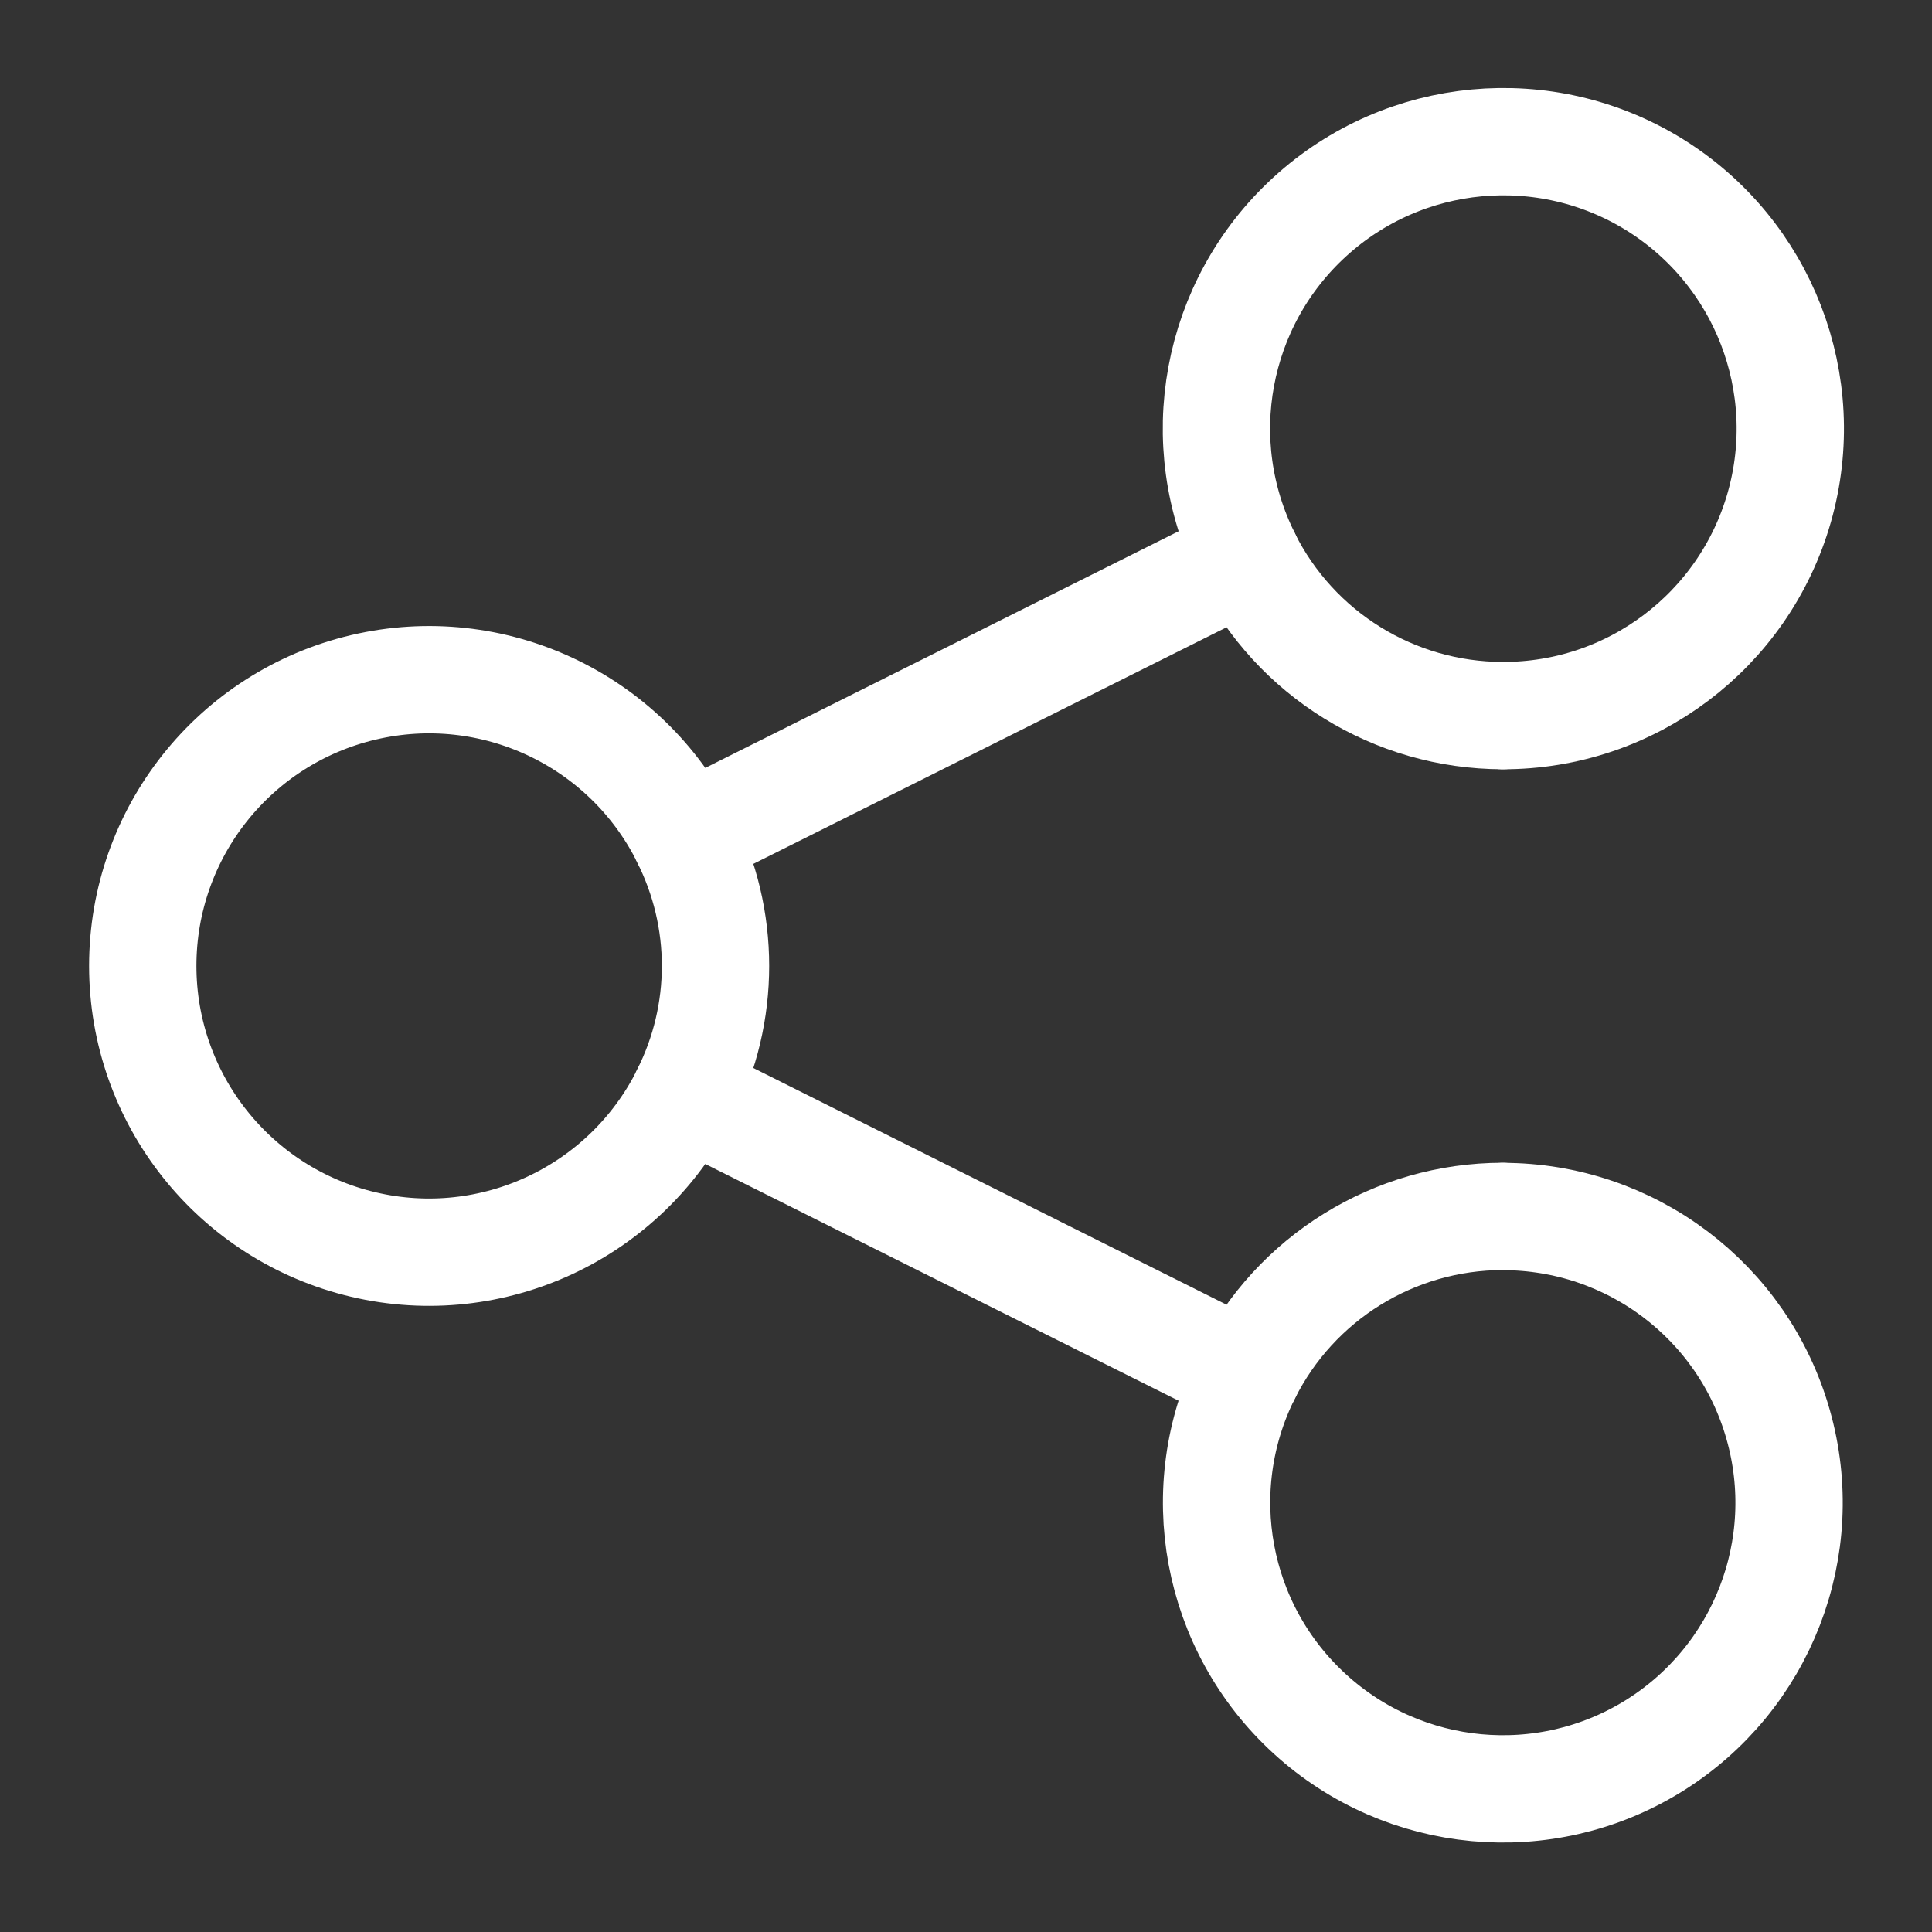 <svg width="18" height="18" viewBox="0 0 18 18" fill="none" xmlns="http://www.w3.org/2000/svg">
<rect x="0" y="0" width="18" height="18" fill="#333333" stroke="none"/>
<path d="M6.383 7.808C5.83 6.701 4.589 6.12 3.385 6.404C2.181 6.688 1.33 7.762 1.33 8.999C1.33 10.236 2.181 11.311 3.385 11.595C4.589 11.879 5.83 11.297 6.383 10.191" stroke="white" stroke-linecap="round" stroke-linejoin="round"/>
<path d="M14 6.667C15.196 6.67 16.248 5.878 16.577 4.728C16.905 3.578 16.43 2.35 15.414 1.72C14.397 1.091 13.085 1.213 12.203 2.02C11.32 2.827 11.081 4.122 11.617 5.191" stroke="white" stroke-linecap="round" stroke-linejoin="round"/>
<path d="M11.616 12.808C11.083 13.875 11.323 15.165 12.204 15.969C13.084 16.773 14.391 16.895 15.405 16.268C16.419 15.64 16.893 14.416 16.566 13.27C16.24 12.123 15.192 11.333 14 11.334" stroke="white" stroke-linecap="round" stroke-linejoin="round"/>
<path d="M14 6.667C12.99 6.666 12.067 6.095 11.616 5.191L6.382 7.808C6.761 8.557 6.761 9.442 6.382 10.191L11.616 12.809C12.067 11.905 12.99 11.334 14 11.333" stroke="white" stroke-linecap="round" stroke-linejoin="round"/>
</svg>
